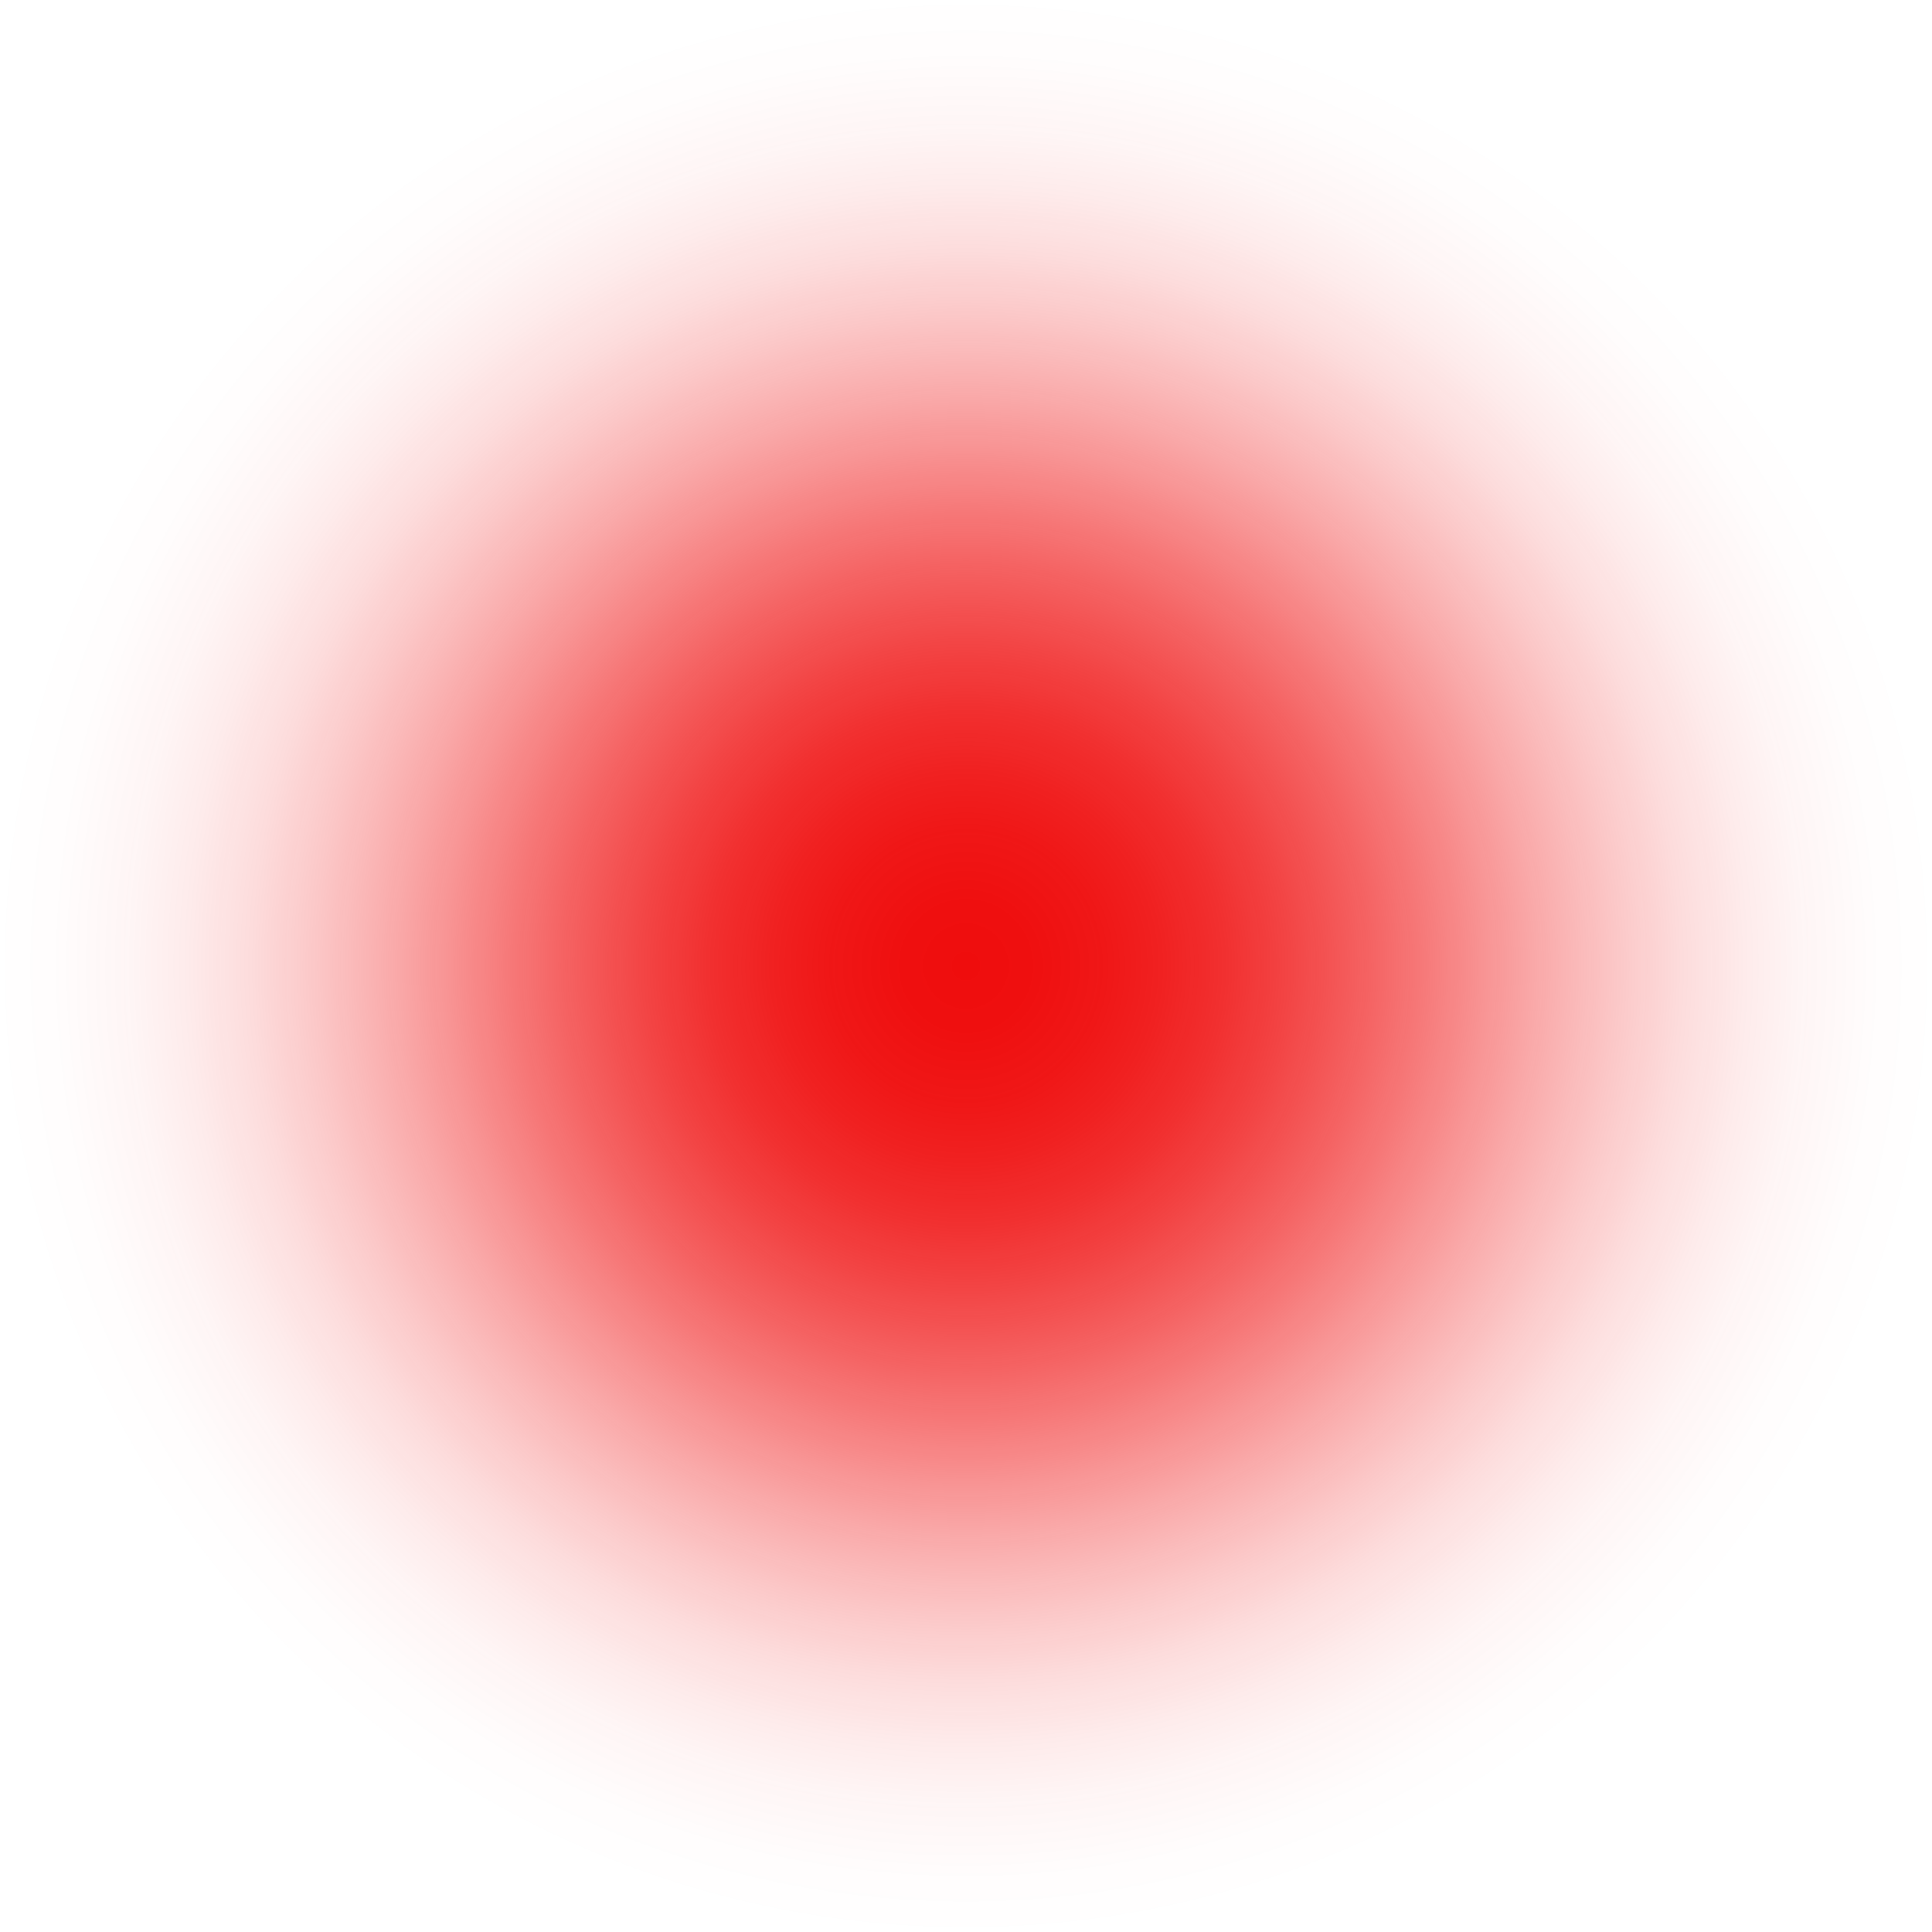 <?xml version="1.0" encoding="UTF-8"?> <svg xmlns="http://www.w3.org/2000/svg" width="1057" height="1057" viewBox="0 0 1057 1057" fill="none"> <circle cx="528.5" cy="528.5" r="528.5" fill="url(#paint0_radial_902_274)"></circle> <defs> <radialGradient id="paint0_radial_902_274" cx="0" cy="0" r="1" gradientUnits="userSpaceOnUse" gradientTransform="translate(528.5 528.5) rotate(90) scale(528.5)"> <stop stop-color="#EF0D0D"></stop> <stop offset="0.067" stop-color="#EF0D0D" stop-opacity="0.991"></stop> <stop offset="0.133" stop-color="#EF0D0D" stop-opacity="0.964"></stop> <stop offset="0.2" stop-color="#EF0D0D" stop-opacity="0.918"></stop> <stop offset="0.267" stop-color="#EF0D0D" stop-opacity="0.853"></stop> <stop offset="0.333" stop-color="#EF0D0D" stop-opacity="0.768"></stop> <stop offset="0.4" stop-color="#EF0D0D" stop-opacity="0.668"></stop> <stop offset="0.467" stop-color="#EF0D0D" stop-opacity="0.557"></stop> <stop offset="0.533" stop-color="#EF0D0D" stop-opacity="0.443"></stop> <stop offset="0.6" stop-color="#EF0D0D" stop-opacity="0.332"></stop> <stop offset="0.667" stop-color="#EF0D0D" stop-opacity="0.232"></stop> <stop offset="0.733" stop-color="#EF0D0D" stop-opacity="0.147"></stop> <stop offset="0.8" stop-color="#EF0D0D" stop-opacity="0.082"></stop> <stop offset="0.867" stop-color="#EF0D0D" stop-opacity="0.036"></stop> <stop offset="0.933" stop-color="#EF0D0D" stop-opacity="0.01"></stop> <stop offset="1" stop-color="#EF0D0D" stop-opacity="0"></stop> </radialGradient> </defs> </svg> 
